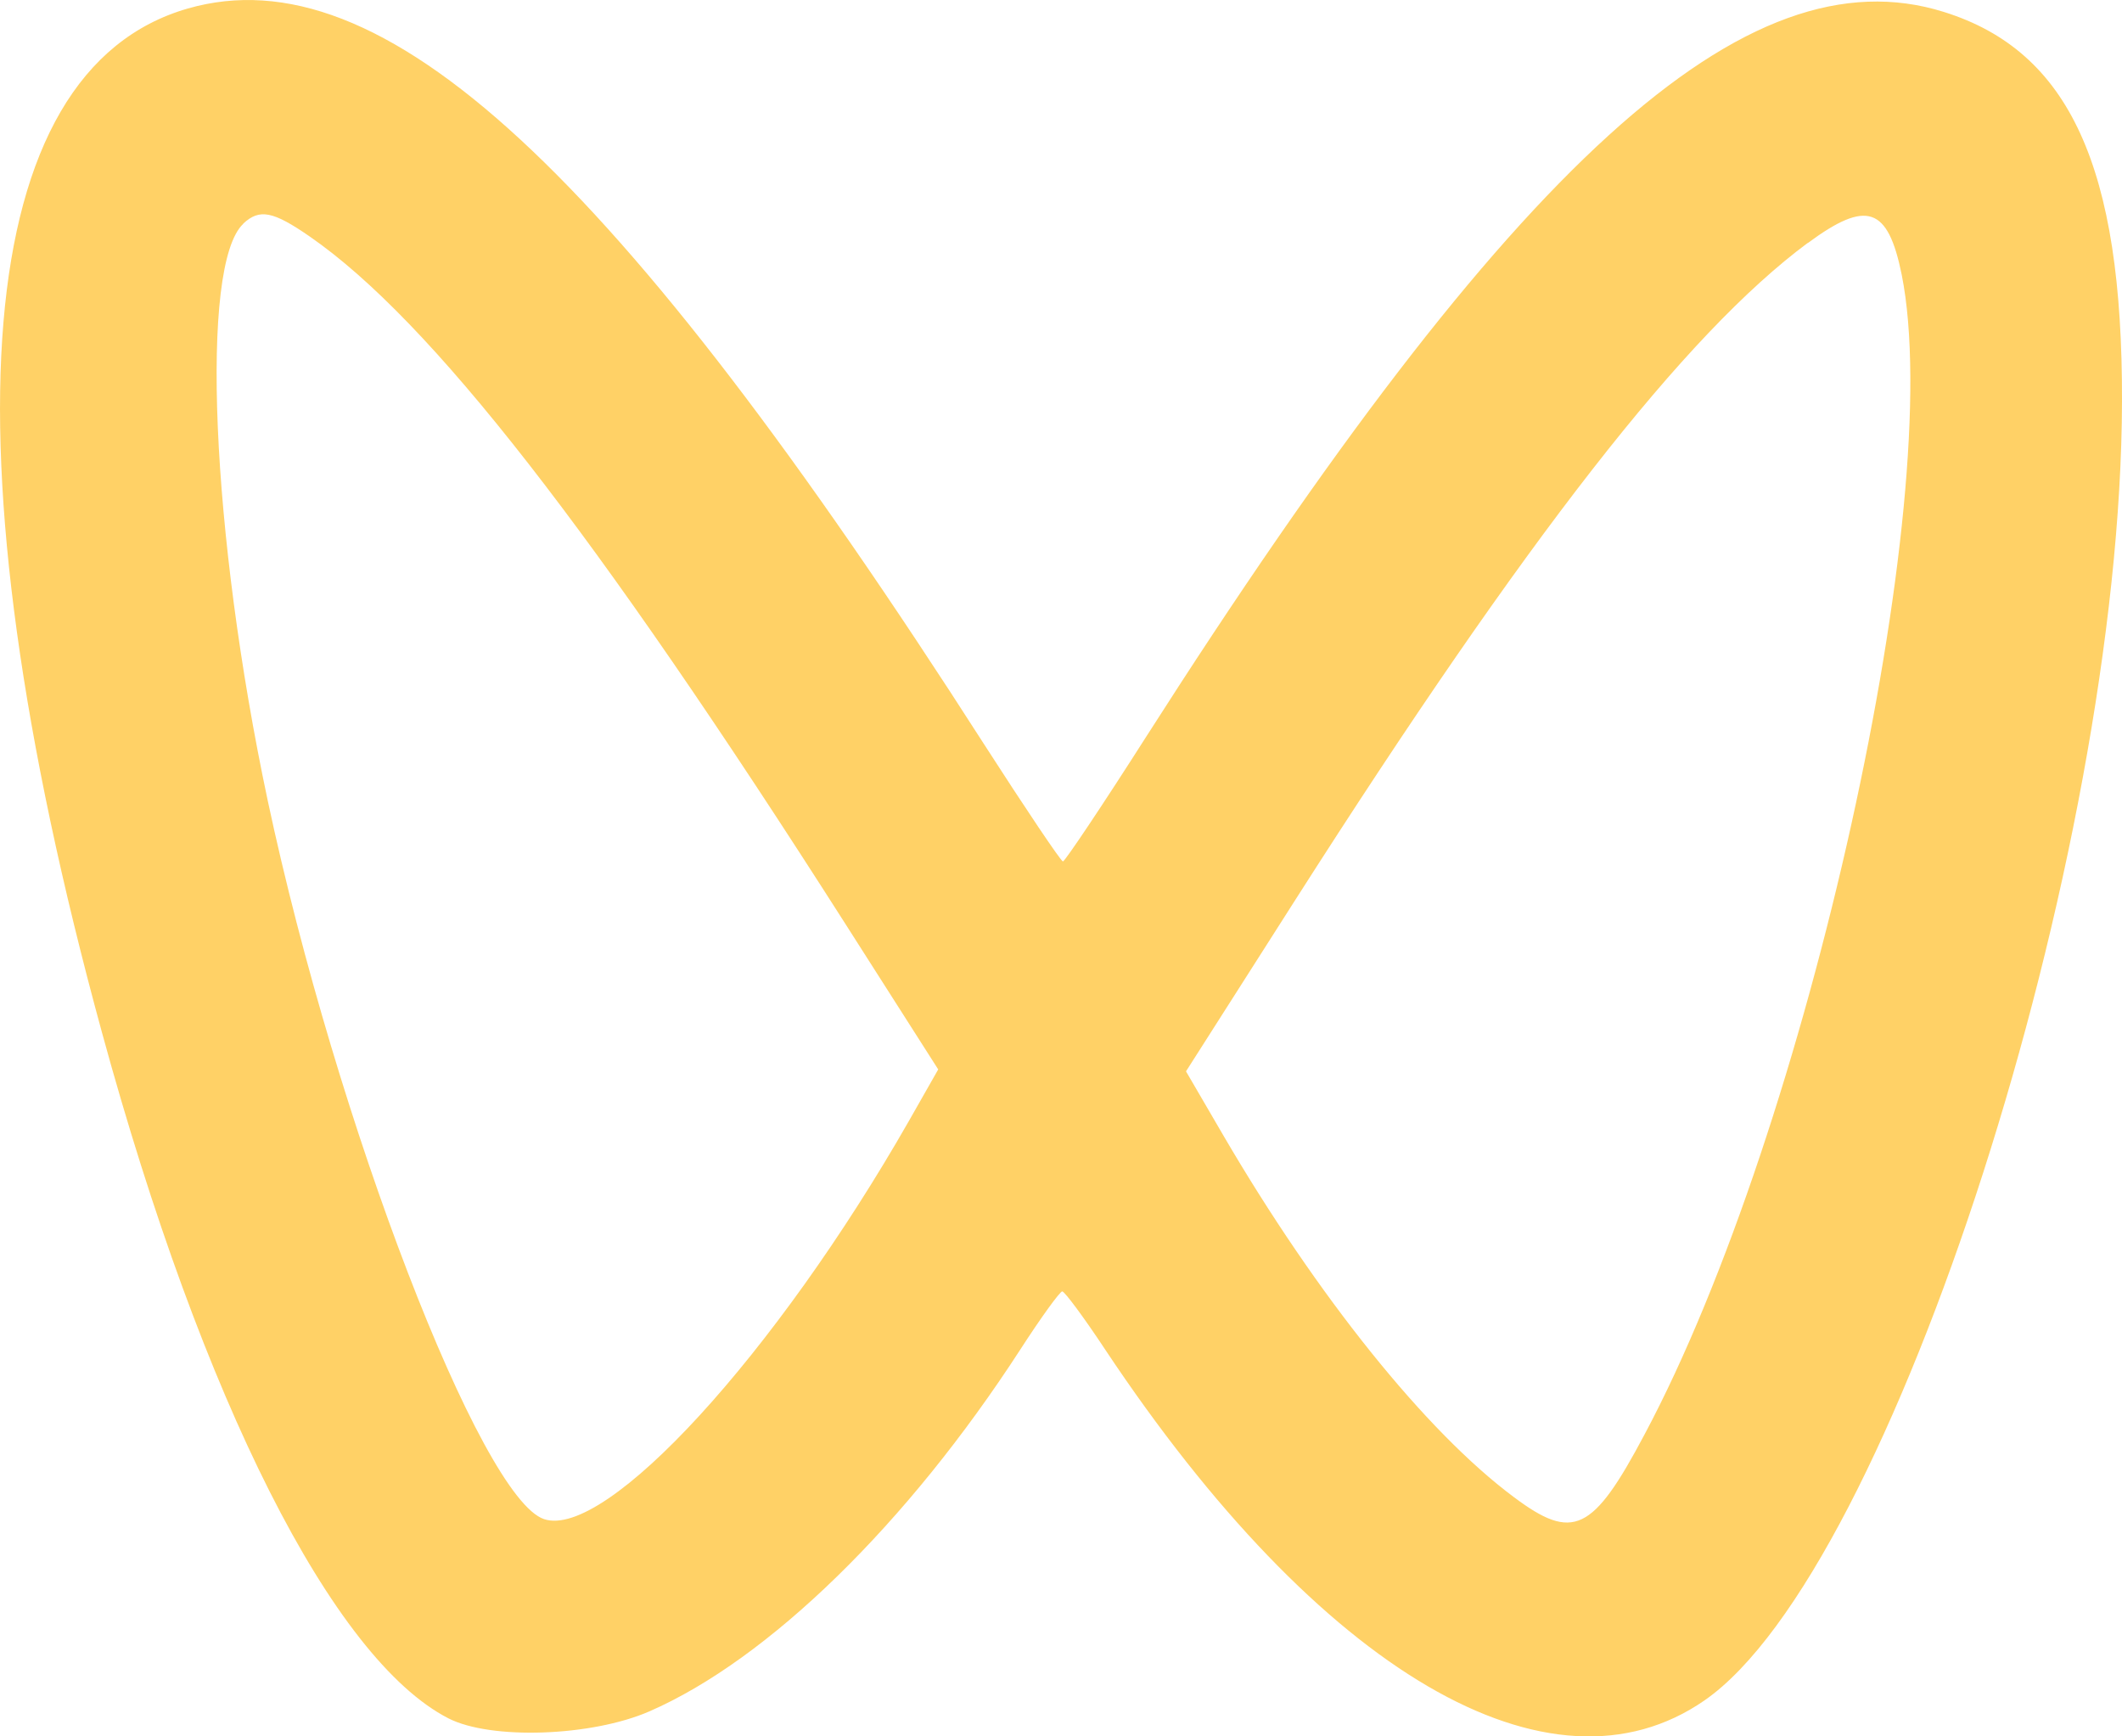 <svg width="22" height="18" viewBox="0 0 22 18" fill="none" xmlns="http://www.w3.org/2000/svg">
<path d="M1.948 0.088C3.958 -0.488 6.371 1.738 10.2 7.711C10.631 8.381 11 8.93 11.02 8.93C11.04 8.93 11.429 8.35 11.882 7.639C15.691 1.674 18.104 -0.519 20.154 0.124C21.455 0.531 22.006 1.731 22 4.158C21.991 8.879 19.613 16.279 17.673 17.626C16.075 18.735 13.686 17.338 11.46 13.993C11.24 13.66 11.038 13.388 11.013 13.387C10.989 13.387 10.793 13.657 10.578 13.99C9.405 15.8 7.966 17.203 6.732 17.741C6.132 18.002 5.089 18.038 4.649 17.813C3.45 17.197 2.101 14.526 1.056 10.699C-0.616 4.583 -0.29 0.73 1.948 0.088ZM18.742 2.518C17.47 3.463 15.831 5.565 13.429 9.329L12.296 11.106L12.683 11.77C13.658 13.439 14.784 14.841 15.693 15.518C16.309 15.98 16.513 15.883 17.05 14.87C18.744 11.694 20.185 5.186 19.716 2.847C19.573 2.142 19.353 2.068 18.742 2.52V2.518ZM2.522 2.32C2.069 2.746 2.187 5.524 2.775 8.296C3.487 11.639 4.985 15.53 5.641 15.748C6.283 15.961 8.043 14.038 9.425 11.617L9.727 11.086L8.758 9.567C6.16 5.495 4.462 3.319 3.213 2.453C2.83 2.188 2.691 2.161 2.522 2.318V2.32Z" fill="#FFB200" fill-opacity="0.6"/>
</svg>

